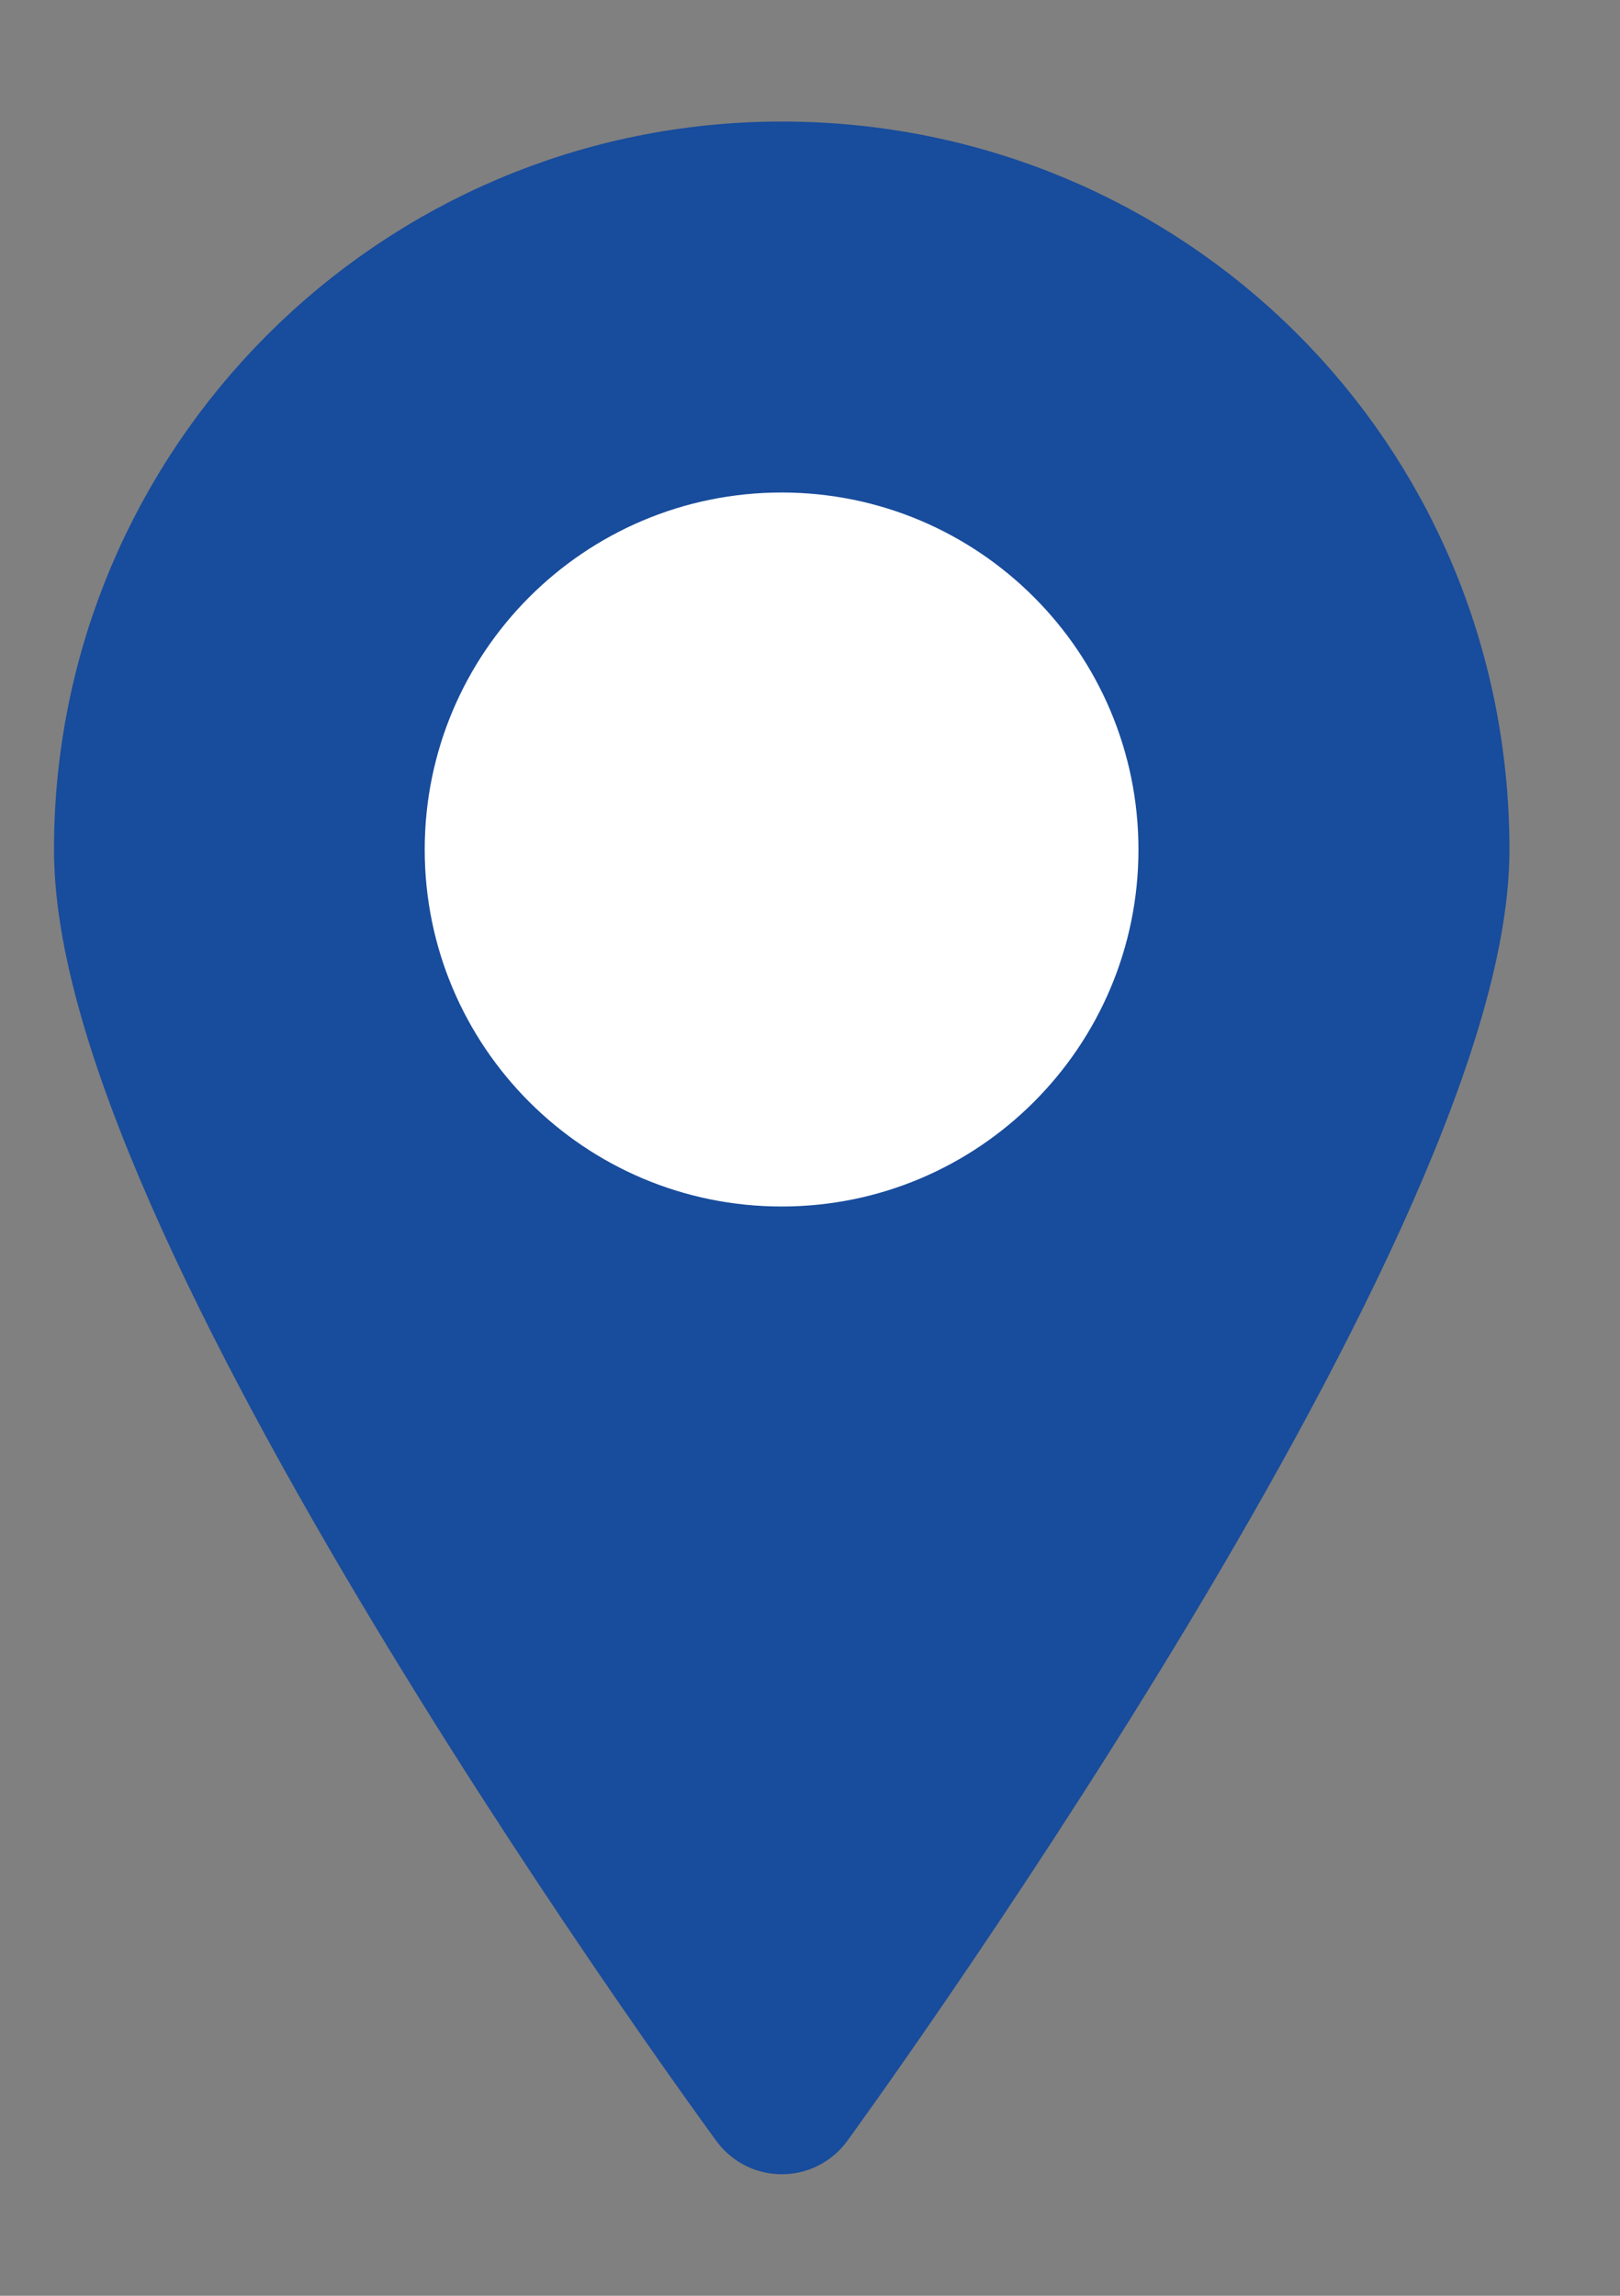 <svg width="12" height="17" viewBox="0 0 12 17" fill="none" xmlns="http://www.w3.org/2000/svg">
<rect x="0" y="0" width="12" height="17" fill="#808080" stroke="none"/>
<path d="M10.581 6.291C10.581 8.934 5.791 15.5 5.791 15.5C5.791 15.5 1 8.975 1 6.291C1 3.647 3.147 1.5 5.791 1.5C8.434 1.5 10.581 3.606 10.581 6.291Z" fill="#184C9C" stroke="#184C9C" stroke-width="1.2" stroke-miterlimit="10" stroke-linecap="round" stroke-linejoin="round"/>
<path d="M5.79 8.934C7.249 8.934 8.433 7.75 8.433 6.291C8.433 4.831 7.249 3.647 5.79 3.647C4.33 3.647 3.146 4.831 3.146 6.291C3.146 7.75 4.33 8.934 5.79 8.934Z" fill="white"/>
</svg>
